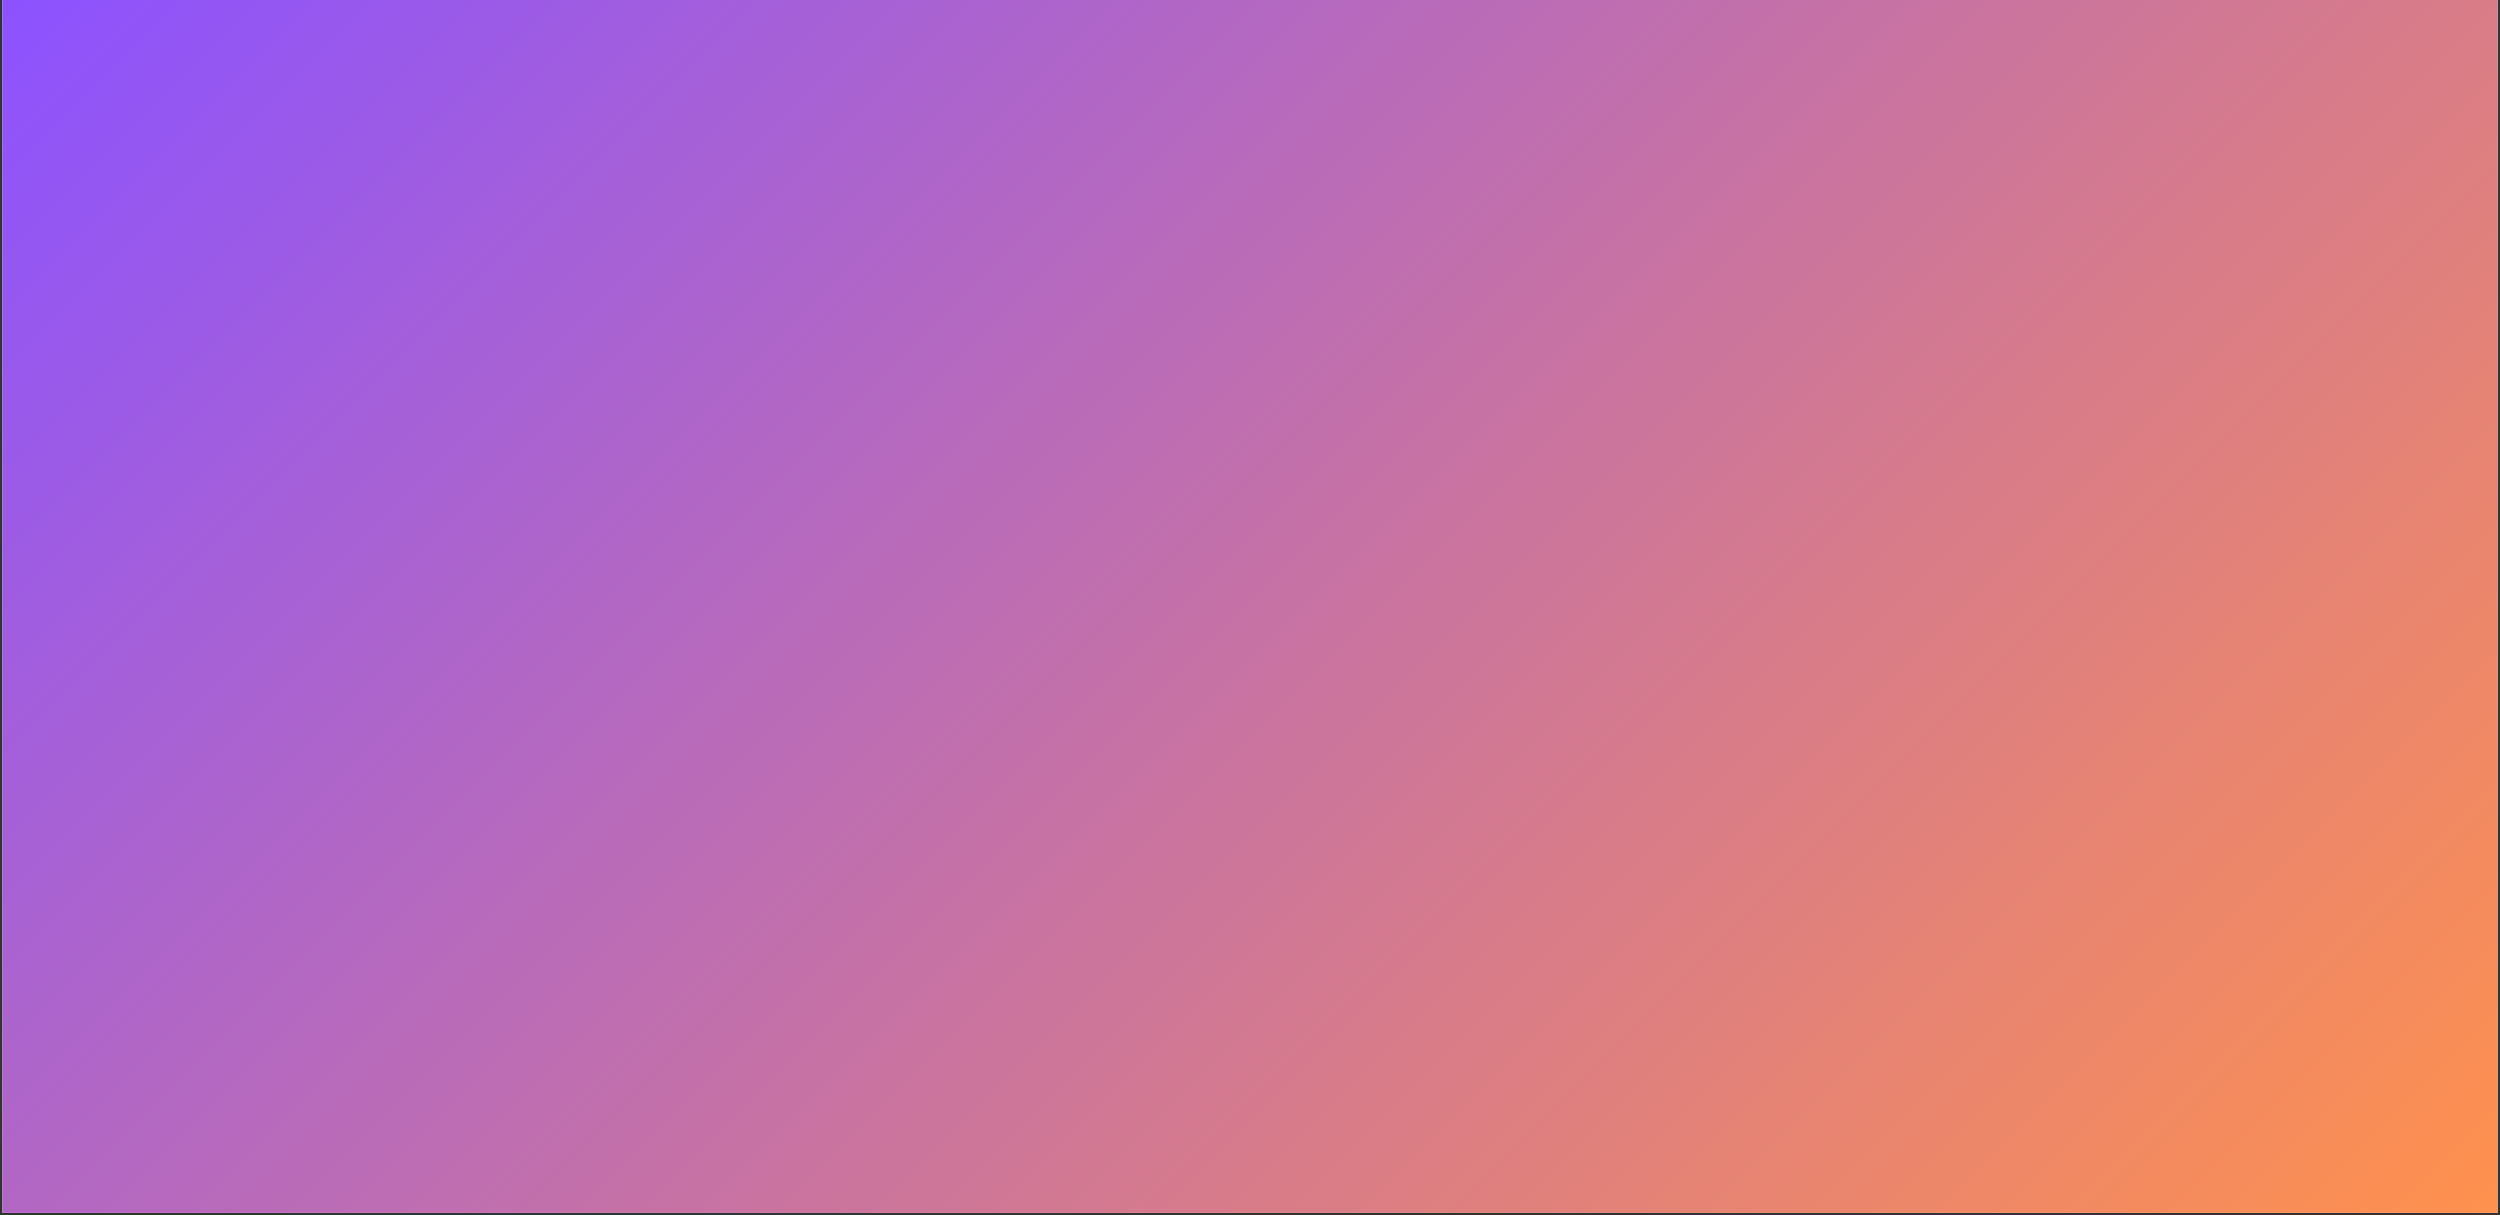 <svg version="1.0" preserveAspectRatio="xMidYMid meet" height="700" viewBox="0 0 1080 525" zoomAndPan="magnify" width="1440" xmlns:xlink="http://www.w3.org/1999/xlink" xmlns="http://www.w3.org/2000/svg"><rect x="0" y="0" width="1080" height="525" fill="#333333" stroke="none"/><defs><clipPath id="692b3deb7e"><path clip-rule="nonzero" d="M 1.027 0 L 1078.973 0 L 1078.973 524 L 1.027 524 Z M 1.027 0"></path></clipPath><linearGradient id="b11916f51a" y2="885" gradientUnits="userSpaceOnUse" x2="1255" y1="-185" gradientTransform="matrix(0.749, 0, 0, 0.749, 1.027, 0)" x1="185"><stop offset="0" stop-color="rgb(54.9%, 32.199%, 100%)" stop-opacity="1"></stop><stop offset="0.004" stop-color="rgb(55.075%, 32.295%, 99.727%)" stop-opacity="1"></stop><stop offset="0.008" stop-color="rgb(55.252%, 32.393%, 99.454%)" stop-opacity="1"></stop><stop offset="0.012" stop-color="rgb(55.428%, 32.489%, 99.181%)" stop-opacity="1"></stop><stop offset="0.016" stop-color="rgb(55.605%, 32.585%, 98.909%)" stop-opacity="1"></stop><stop offset="0.02" stop-color="rgb(55.78%, 32.681%, 98.636%)" stop-opacity="1"></stop><stop offset="0.023" stop-color="rgb(55.956%, 32.777%, 98.363%)" stop-opacity="1"></stop><stop offset="0.027" stop-color="rgb(56.131%, 32.874%, 98.09%)" stop-opacity="1"></stop><stop offset="0.031" stop-color="rgb(56.308%, 32.971%, 97.818%)" stop-opacity="1"></stop><stop offset="0.035" stop-color="rgb(56.483%, 33.067%, 97.545%)" stop-opacity="1"></stop><stop offset="0.039" stop-color="rgb(56.66%, 33.163%, 97.273%)" stop-opacity="1"></stop><stop offset="0.043" stop-color="rgb(56.836%, 33.26%, 97%)" stop-opacity="1"></stop><stop offset="0.047" stop-color="rgb(57.013%, 33.357%, 96.727%)" stop-opacity="1"></stop><stop offset="0.051" stop-color="rgb(57.188%, 33.453%, 96.454%)" stop-opacity="1"></stop><stop offset="0.055" stop-color="rgb(57.365%, 33.55%, 96.182%)" stop-opacity="1"></stop><stop offset="0.059" stop-color="rgb(57.541%, 33.646%, 95.909%)" stop-opacity="1"></stop><stop offset="0.062" stop-color="rgb(57.718%, 33.743%, 95.636%)" stop-opacity="1"></stop><stop offset="0.066" stop-color="rgb(57.893%, 33.839%, 95.363%)" stop-opacity="1"></stop><stop offset="0.07" stop-color="rgb(58.07%, 33.936%, 95.091%)" stop-opacity="1"></stop><stop offset="0.074" stop-color="rgb(58.246%, 34.032%, 94.818%)" stop-opacity="1"></stop><stop offset="0.078" stop-color="rgb(58.423%, 34.129%, 94.547%)" stop-opacity="1"></stop><stop offset="0.082" stop-color="rgb(58.598%, 34.225%, 94.273%)" stop-opacity="1"></stop><stop offset="0.086" stop-color="rgb(58.775%, 34.322%, 94%)" stop-opacity="1"></stop><stop offset="0.09" stop-color="rgb(58.951%, 34.418%, 93.727%)" stop-opacity="1"></stop><stop offset="0.094" stop-color="rgb(59.128%, 34.515%, 93.456%)" stop-opacity="1"></stop><stop offset="0.098" stop-color="rgb(59.303%, 34.612%, 93.182%)" stop-opacity="1"></stop><stop offset="0.102" stop-color="rgb(59.48%, 34.708%, 92.911%)" stop-opacity="1"></stop><stop offset="0.105" stop-color="rgb(59.656%, 34.804%, 92.638%)" stop-opacity="1"></stop><stop offset="0.109" stop-color="rgb(59.833%, 34.901%, 92.365%)" stop-opacity="1"></stop><stop offset="0.113" stop-color="rgb(60.008%, 34.998%, 92.091%)" stop-opacity="1"></stop><stop offset="0.117" stop-color="rgb(60.184%, 35.094%, 91.82%)" stop-opacity="1"></stop><stop offset="0.121" stop-color="rgb(60.359%, 35.19%, 91.547%)" stop-opacity="1"></stop><stop offset="0.125" stop-color="rgb(60.536%, 35.287%, 91.273%)" stop-opacity="1"></stop><stop offset="0.129" stop-color="rgb(60.712%, 35.384%, 91%)" stop-opacity="1"></stop><stop offset="0.133" stop-color="rgb(60.889%, 35.48%, 90.729%)" stop-opacity="1"></stop><stop offset="0.137" stop-color="rgb(61.064%, 35.576%, 90.456%)" stop-opacity="1"></stop><stop offset="0.141" stop-color="rgb(61.241%, 35.672%, 90.184%)" stop-opacity="1"></stop><stop offset="0.145" stop-color="rgb(61.417%, 35.768%, 89.911%)" stop-opacity="1"></stop><stop offset="0.148" stop-color="rgb(61.594%, 35.866%, 89.638%)" stop-opacity="1"></stop><stop offset="0.152" stop-color="rgb(61.769%, 35.962%, 89.365%)" stop-opacity="1"></stop><stop offset="0.156" stop-color="rgb(61.946%, 36.058%, 89.093%)" stop-opacity="1"></stop><stop offset="0.16" stop-color="rgb(62.122%, 36.154%, 88.82%)" stop-opacity="1"></stop><stop offset="0.164" stop-color="rgb(62.299%, 36.252%, 88.548%)" stop-opacity="1"></stop><stop offset="0.168" stop-color="rgb(62.474%, 36.348%, 88.275%)" stop-opacity="1"></stop><stop offset="0.172" stop-color="rgb(62.651%, 36.444%, 88.002%)" stop-opacity="1"></stop><stop offset="0.176" stop-color="rgb(62.827%, 36.54%, 87.729%)" stop-opacity="1"></stop><stop offset="0.18" stop-color="rgb(63.004%, 36.638%, 87.457%)" stop-opacity="1"></stop><stop offset="0.184" stop-color="rgb(63.179%, 36.734%, 87.184%)" stop-opacity="1"></stop><stop offset="0.188" stop-color="rgb(63.356%, 36.83%, 86.911%)" stop-opacity="1"></stop><stop offset="0.191" stop-color="rgb(63.531%, 36.926%, 86.638%)" stop-opacity="1"></stop><stop offset="0.195" stop-color="rgb(63.708%, 37.024%, 86.366%)" stop-opacity="1"></stop><stop offset="0.199" stop-color="rgb(63.884%, 37.12%, 86.093%)" stop-opacity="1"></stop><stop offset="0.203" stop-color="rgb(64.059%, 37.216%, 85.822%)" stop-opacity="1"></stop><stop offset="0.207" stop-color="rgb(64.235%, 37.312%, 85.548%)" stop-opacity="1"></stop><stop offset="0.211" stop-color="rgb(64.412%, 37.41%, 85.275%)" stop-opacity="1"></stop><stop offset="0.215" stop-color="rgb(64.587%, 37.506%, 85.002%)" stop-opacity="1"></stop><stop offset="0.219" stop-color="rgb(64.764%, 37.602%, 84.731%)" stop-opacity="1"></stop><stop offset="0.223" stop-color="rgb(64.94%, 37.698%, 84.457%)" stop-opacity="1"></stop><stop offset="0.227" stop-color="rgb(65.117%, 37.796%, 84.186%)" stop-opacity="1"></stop><stop offset="0.23" stop-color="rgb(65.292%, 37.892%, 83.913%)" stop-opacity="1"></stop><stop offset="0.234" stop-color="rgb(65.469%, 37.988%, 83.64%)" stop-opacity="1"></stop><stop offset="0.238" stop-color="rgb(65.645%, 38.084%, 83.366%)" stop-opacity="1"></stop><stop offset="0.242" stop-color="rgb(65.822%, 38.181%, 83.095%)" stop-opacity="1"></stop><stop offset="0.246" stop-color="rgb(65.997%, 38.277%, 82.822%)" stop-opacity="1"></stop><stop offset="0.25" stop-color="rgb(66.174%, 38.374%, 82.549%)" stop-opacity="1"></stop><stop offset="0.254" stop-color="rgb(66.35%, 38.47%, 82.275%)" stop-opacity="1"></stop><stop offset="0.258" stop-color="rgb(66.527%, 38.567%, 82.004%)" stop-opacity="1"></stop><stop offset="0.262" stop-color="rgb(66.702%, 38.663%, 81.731%)" stop-opacity="1"></stop><stop offset="0.266" stop-color="rgb(66.879%, 38.76%, 81.459%)" stop-opacity="1"></stop><stop offset="0.27" stop-color="rgb(67.055%, 38.857%, 81.186%)" stop-opacity="1"></stop><stop offset="0.273" stop-color="rgb(67.232%, 38.953%, 80.913%)" stop-opacity="1"></stop><stop offset="0.277" stop-color="rgb(67.407%, 39.049%, 80.64%)" stop-opacity="1"></stop><stop offset="0.281" stop-color="rgb(67.584%, 39.146%, 80.368%)" stop-opacity="1"></stop><stop offset="0.285" stop-color="rgb(67.76%, 39.243%, 80.095%)" stop-opacity="1"></stop><stop offset="0.289" stop-color="rgb(67.937%, 39.339%, 79.823%)" stop-opacity="1"></stop><stop offset="0.293" stop-color="rgb(68.112%, 39.435%, 79.55%)" stop-opacity="1"></stop><stop offset="0.297" stop-color="rgb(68.288%, 39.532%, 79.277%)" stop-opacity="1"></stop><stop offset="0.301" stop-color="rgb(68.463%, 39.629%, 79.004%)" stop-opacity="1"></stop><stop offset="0.305" stop-color="rgb(68.64%, 39.725%, 78.732%)" stop-opacity="1"></stop><stop offset="0.309" stop-color="rgb(68.816%, 39.821%, 78.459%)" stop-opacity="1"></stop><stop offset="0.312" stop-color="rgb(68.993%, 39.919%, 78.186%)" stop-opacity="1"></stop><stop offset="0.316" stop-color="rgb(69.168%, 40.015%, 77.913%)" stop-opacity="1"></stop><stop offset="0.32" stop-color="rgb(69.345%, 40.111%, 77.641%)" stop-opacity="1"></stop><stop offset="0.324" stop-color="rgb(69.521%, 40.207%, 77.368%)" stop-opacity="1"></stop><stop offset="0.328" stop-color="rgb(69.698%, 40.305%, 77.097%)" stop-opacity="1"></stop><stop offset="0.332" stop-color="rgb(69.873%, 40.401%, 76.823%)" stop-opacity="1"></stop><stop offset="0.336" stop-color="rgb(70.05%, 40.497%, 76.55%)" stop-opacity="1"></stop><stop offset="0.34" stop-color="rgb(70.226%, 40.593%, 76.277%)" stop-opacity="1"></stop><stop offset="0.344" stop-color="rgb(70.403%, 40.691%, 76.006%)" stop-opacity="1"></stop><stop offset="0.348" stop-color="rgb(70.578%, 40.787%, 75.732%)" stop-opacity="1"></stop><stop offset="0.352" stop-color="rgb(70.755%, 40.883%, 75.461%)" stop-opacity="1"></stop><stop offset="0.355" stop-color="rgb(70.93%, 40.979%, 75.188%)" stop-opacity="1"></stop><stop offset="0.359" stop-color="rgb(71.107%, 41.075%, 74.915%)" stop-opacity="1"></stop><stop offset="0.363" stop-color="rgb(71.283%, 41.171%, 74.641%)" stop-opacity="1"></stop><stop offset="0.367" stop-color="rgb(71.46%, 41.269%, 74.37%)" stop-opacity="1"></stop><stop offset="0.371" stop-color="rgb(71.635%, 41.365%, 74.097%)" stop-opacity="1"></stop><stop offset="0.375" stop-color="rgb(71.812%, 41.461%, 73.824%)" stop-opacity="1"></stop><stop offset="0.379" stop-color="rgb(71.988%, 41.557%, 73.55%)" stop-opacity="1"></stop><stop offset="0.383" stop-color="rgb(72.163%, 41.655%, 73.279%)" stop-opacity="1"></stop><stop offset="0.387" stop-color="rgb(72.339%, 41.751%, 73.006%)" stop-opacity="1"></stop><stop offset="0.391" stop-color="rgb(72.516%, 41.847%, 72.734%)" stop-opacity="1"></stop><stop offset="0.395" stop-color="rgb(72.691%, 41.943%, 72.461%)" stop-opacity="1"></stop><stop offset="0.398" stop-color="rgb(72.868%, 42.041%, 72.188%)" stop-opacity="1"></stop><stop offset="0.402" stop-color="rgb(73.044%, 42.137%, 71.915%)" stop-opacity="1"></stop><stop offset="0.406" stop-color="rgb(73.221%, 42.233%, 71.643%)" stop-opacity="1"></stop><stop offset="0.41" stop-color="rgb(73.396%, 42.329%, 71.37%)" stop-opacity="1"></stop><stop offset="0.414" stop-color="rgb(73.573%, 42.427%, 71.098%)" stop-opacity="1"></stop><stop offset="0.418" stop-color="rgb(73.749%, 42.523%, 70.825%)" stop-opacity="1"></stop><stop offset="0.422" stop-color="rgb(73.926%, 42.619%, 70.552%)" stop-opacity="1"></stop><stop offset="0.426" stop-color="rgb(74.101%, 42.715%, 70.279%)" stop-opacity="1"></stop><stop offset="0.43" stop-color="rgb(74.278%, 42.813%, 70.007%)" stop-opacity="1"></stop><stop offset="0.434" stop-color="rgb(74.454%, 42.909%, 69.734%)" stop-opacity="1"></stop><stop offset="0.438" stop-color="rgb(74.631%, 43.005%, 69.461%)" stop-opacity="1"></stop><stop offset="0.441" stop-color="rgb(74.806%, 43.102%, 69.188%)" stop-opacity="1"></stop><stop offset="0.445" stop-color="rgb(74.983%, 43.199%, 68.916%)" stop-opacity="1"></stop><stop offset="0.449" stop-color="rgb(75.159%, 43.295%, 68.643%)" stop-opacity="1"></stop><stop offset="0.453" stop-color="rgb(75.336%, 43.391%, 68.372%)" stop-opacity="1"></stop><stop offset="0.457" stop-color="rgb(75.511%, 43.488%, 68.098%)" stop-opacity="1"></stop><stop offset="0.461" stop-color="rgb(75.688%, 43.584%, 67.825%)" stop-opacity="1"></stop><stop offset="0.465" stop-color="rgb(75.864%, 43.68%, 67.552%)" stop-opacity="1"></stop><stop offset="0.469" stop-color="rgb(76.039%, 43.777%, 67.281%)" stop-opacity="1"></stop><stop offset="0.473" stop-color="rgb(76.215%, 43.874%, 67.007%)" stop-opacity="1"></stop><stop offset="0.477" stop-color="rgb(76.392%, 43.97%, 66.736%)" stop-opacity="1"></stop><stop offset="0.48" stop-color="rgb(76.567%, 44.066%, 66.463%)" stop-opacity="1"></stop><stop offset="0.484" stop-color="rgb(76.744%, 44.164%, 66.19%)" stop-opacity="1"></stop><stop offset="0.488" stop-color="rgb(76.92%, 44.26%, 65.916%)" stop-opacity="1"></stop><stop offset="0.492" stop-color="rgb(77.097%, 44.356%, 65.645%)" stop-opacity="1"></stop><stop offset="0.496" stop-color="rgb(77.272%, 44.452%, 65.372%)" stop-opacity="1"></stop><stop offset="0.5" stop-color="rgb(77.449%, 44.55%, 65.099%)" stop-opacity="1"></stop><stop offset="0.504" stop-color="rgb(77.625%, 44.646%, 64.825%)" stop-opacity="1"></stop><stop offset="0.508" stop-color="rgb(77.802%, 44.742%, 64.554%)" stop-opacity="1"></stop><stop offset="0.512" stop-color="rgb(77.977%, 44.838%, 64.281%)" stop-opacity="1"></stop><stop offset="0.516" stop-color="rgb(78.154%, 44.936%, 64.009%)" stop-opacity="1"></stop><stop offset="0.52" stop-color="rgb(78.329%, 45.032%, 63.736%)" stop-opacity="1"></stop><stop offset="0.523" stop-color="rgb(78.506%, 45.128%, 63.463%)" stop-opacity="1"></stop><stop offset="0.527" stop-color="rgb(78.682%, 45.224%, 63.19%)" stop-opacity="1"></stop><stop offset="0.531" stop-color="rgb(78.859%, 45.322%, 62.918%)" stop-opacity="1"></stop><stop offset="0.535" stop-color="rgb(79.034%, 45.418%, 62.645%)" stop-opacity="1"></stop><stop offset="0.539" stop-color="rgb(79.211%, 45.514%, 62.373%)" stop-opacity="1"></stop><stop offset="0.543" stop-color="rgb(79.387%, 45.61%, 62.1%)" stop-opacity="1"></stop><stop offset="0.547" stop-color="rgb(79.564%, 45.708%, 61.827%)" stop-opacity="1"></stop><stop offset="0.551" stop-color="rgb(79.739%, 45.804%, 61.554%)" stop-opacity="1"></stop><stop offset="0.555" stop-color="rgb(79.916%, 45.9%, 61.282%)" stop-opacity="1"></stop><stop offset="0.559" stop-color="rgb(80.092%, 45.996%, 61.009%)" stop-opacity="1"></stop><stop offset="0.562" stop-color="rgb(80.267%, 46.092%, 60.736%)" stop-opacity="1"></stop><stop offset="0.566" stop-color="rgb(80.443%, 46.188%, 60.463%)" stop-opacity="1"></stop><stop offset="0.57" stop-color="rgb(80.62%, 46.286%, 60.191%)" stop-opacity="1"></stop><stop offset="0.574" stop-color="rgb(80.795%, 46.382%, 59.918%)" stop-opacity="1"></stop><stop offset="0.578" stop-color="rgb(80.972%, 46.478%, 59.647%)" stop-opacity="1"></stop><stop offset="0.582" stop-color="rgb(81.148%, 46.574%, 59.373%)" stop-opacity="1"></stop><stop offset="0.586" stop-color="rgb(81.325%, 46.672%, 59.1%)" stop-opacity="1"></stop><stop offset="0.59" stop-color="rgb(81.5%, 46.768%, 58.827%)" stop-opacity="1"></stop><stop offset="0.594" stop-color="rgb(81.677%, 46.864%, 58.556%)" stop-opacity="1"></stop><stop offset="0.598" stop-color="rgb(81.853%, 46.96%, 58.282%)" stop-opacity="1"></stop><stop offset="0.602" stop-color="rgb(82.03%, 47.058%, 58.011%)" stop-opacity="1"></stop><stop offset="0.605" stop-color="rgb(82.205%, 47.154%, 57.738%)" stop-opacity="1"></stop><stop offset="0.609" stop-color="rgb(82.382%, 47.25%, 57.465%)" stop-opacity="1"></stop><stop offset="0.613" stop-color="rgb(82.558%, 47.346%, 57.191%)" stop-opacity="1"></stop><stop offset="0.617" stop-color="rgb(82.735%, 47.444%, 56.92%)" stop-opacity="1"></stop><stop offset="0.621" stop-color="rgb(82.91%, 47.54%, 56.647%)" stop-opacity="1"></stop><stop offset="0.625" stop-color="rgb(83.087%, 47.636%, 56.374%)" stop-opacity="1"></stop><stop offset="0.629" stop-color="rgb(83.263%, 47.733%, 56.1%)" stop-opacity="1"></stop><stop offset="0.633" stop-color="rgb(83.44%, 47.83%, 55.829%)" stop-opacity="1"></stop><stop offset="0.637" stop-color="rgb(83.615%, 47.926%, 55.556%)" stop-opacity="1"></stop><stop offset="0.641" stop-color="rgb(83.792%, 48.022%, 55.284%)" stop-opacity="1"></stop><stop offset="0.645" stop-color="rgb(83.968%, 48.119%, 55.011%)" stop-opacity="1"></stop><stop offset="0.648" stop-color="rgb(84.143%, 48.216%, 54.738%)" stop-opacity="1"></stop><stop offset="0.652" stop-color="rgb(84.319%, 48.312%, 54.465%)" stop-opacity="1"></stop><stop offset="0.656" stop-color="rgb(84.496%, 48.409%, 54.193%)" stop-opacity="1"></stop><stop offset="0.66" stop-color="rgb(84.671%, 48.505%, 53.92%)" stop-opacity="1"></stop><stop offset="0.664" stop-color="rgb(84.848%, 48.602%, 53.648%)" stop-opacity="1"></stop><stop offset="0.668" stop-color="rgb(85.023%, 48.698%, 53.375%)" stop-opacity="1"></stop><stop offset="0.672" stop-color="rgb(85.201%, 48.795%, 53.102%)" stop-opacity="1"></stop><stop offset="0.676" stop-color="rgb(85.376%, 48.891%, 52.829%)" stop-opacity="1"></stop><stop offset="0.68" stop-color="rgb(85.553%, 48.987%, 52.557%)" stop-opacity="1"></stop><stop offset="0.684" stop-color="rgb(85.728%, 49.083%, 52.284%)" stop-opacity="1"></stop><stop offset="0.688" stop-color="rgb(85.905%, 49.181%, 52.011%)" stop-opacity="1"></stop><stop offset="0.691" stop-color="rgb(86.081%, 49.277%, 51.738%)" stop-opacity="1"></stop><stop offset="0.695" stop-color="rgb(86.258%, 49.373%, 51.466%)" stop-opacity="1"></stop><stop offset="0.699" stop-color="rgb(86.433%, 49.469%, 51.193%)" stop-opacity="1"></stop><stop offset="0.703" stop-color="rgb(86.61%, 49.567%, 50.922%)" stop-opacity="1"></stop><stop offset="0.707" stop-color="rgb(86.786%, 49.663%, 50.648%)" stop-opacity="1"></stop><stop offset="0.711" stop-color="rgb(86.963%, 49.759%, 50.375%)" stop-opacity="1"></stop><stop offset="0.715" stop-color="rgb(87.138%, 49.855%, 50.102%)" stop-opacity="1"></stop><stop offset="0.719" stop-color="rgb(87.315%, 49.953%, 49.831%)" stop-opacity="1"></stop><stop offset="0.723" stop-color="rgb(87.491%, 50.049%, 49.557%)" stop-opacity="1"></stop><stop offset="0.727" stop-color="rgb(87.668%, 50.145%, 49.286%)" stop-opacity="1"></stop><stop offset="0.73" stop-color="rgb(87.843%, 50.241%, 49.013%)" stop-opacity="1"></stop><stop offset="0.734" stop-color="rgb(88.019%, 50.339%, 48.74%)" stop-opacity="1"></stop><stop offset="0.738" stop-color="rgb(88.194%, 50.435%, 48.466%)" stop-opacity="1"></stop><stop offset="0.742" stop-color="rgb(88.371%, 50.531%, 48.195%)" stop-opacity="1"></stop><stop offset="0.746" stop-color="rgb(88.547%, 50.627%, 47.922%)" stop-opacity="1"></stop><stop offset="0.75" stop-color="rgb(88.724%, 50.725%, 47.649%)" stop-opacity="1"></stop><stop offset="0.754" stop-color="rgb(88.899%, 50.821%, 47.375%)" stop-opacity="1"></stop><stop offset="0.758" stop-color="rgb(89.076%, 50.917%, 47.104%)" stop-opacity="1"></stop><stop offset="0.762" stop-color="rgb(89.252%, 51.013%, 46.831%)" stop-opacity="1"></stop><stop offset="0.766" stop-color="rgb(89.429%, 51.111%, 46.559%)" stop-opacity="1"></stop><stop offset="0.77" stop-color="rgb(89.604%, 51.207%, 46.286%)" stop-opacity="1"></stop><stop offset="0.773" stop-color="rgb(89.781%, 51.303%, 46.013%)" stop-opacity="1"></stop><stop offset="0.777" stop-color="rgb(89.957%, 51.399%, 45.74%)" stop-opacity="1"></stop><stop offset="0.781" stop-color="rgb(90.134%, 51.495%, 45.468%)" stop-opacity="1"></stop><stop offset="0.785" stop-color="rgb(90.309%, 51.591%, 45.195%)" stop-opacity="1"></stop><stop offset="0.789" stop-color="rgb(90.486%, 51.689%, 44.923%)" stop-opacity="1"></stop><stop offset="0.793" stop-color="rgb(90.662%, 51.785%, 44.65%)" stop-opacity="1"></stop><stop offset="0.797" stop-color="rgb(90.839%, 51.881%, 44.377%)" stop-opacity="1"></stop><stop offset="0.801" stop-color="rgb(91.014%, 51.978%, 44.104%)" stop-opacity="1"></stop><stop offset="0.805" stop-color="rgb(91.191%, 52.075%, 43.832%)" stop-opacity="1"></stop><stop offset="0.809" stop-color="rgb(91.367%, 52.171%, 43.559%)" stop-opacity="1"></stop><stop offset="0.812" stop-color="rgb(91.544%, 52.267%, 43.286%)" stop-opacity="1"></stop><stop offset="0.816" stop-color="rgb(91.719%, 52.364%, 43.013%)" stop-opacity="1"></stop><stop offset="0.82" stop-color="rgb(91.896%, 52.461%, 42.741%)" stop-opacity="1"></stop><stop offset="0.824" stop-color="rgb(92.072%, 52.557%, 42.468%)" stop-opacity="1"></stop><stop offset="0.828" stop-color="rgb(92.247%, 52.654%, 42.197%)" stop-opacity="1"></stop><stop offset="0.832" stop-color="rgb(92.422%, 52.75%, 41.924%)" stop-opacity="1"></stop><stop offset="0.836" stop-color="rgb(92.599%, 52.847%, 41.65%)" stop-opacity="1"></stop><stop offset="0.84" stop-color="rgb(92.775%, 52.943%, 41.377%)" stop-opacity="1"></stop><stop offset="0.844" stop-color="rgb(92.952%, 53.04%, 41.106%)" stop-opacity="1"></stop><stop offset="0.848" stop-color="rgb(93.127%, 53.136%, 40.833%)" stop-opacity="1"></stop><stop offset="0.852" stop-color="rgb(93.304%, 53.233%, 40.561%)" stop-opacity="1"></stop><stop offset="0.855" stop-color="rgb(93.48%, 53.329%, 40.288%)" stop-opacity="1"></stop><stop offset="0.859" stop-color="rgb(93.657%, 53.426%, 40.015%)" stop-opacity="1"></stop><stop offset="0.863" stop-color="rgb(93.832%, 53.522%, 39.742%)" stop-opacity="1"></stop><stop offset="0.867" stop-color="rgb(94.009%, 53.619%, 39.47%)" stop-opacity="1"></stop><stop offset="0.871" stop-color="rgb(94.185%, 53.716%, 39.197%)" stop-opacity="1"></stop><stop offset="0.875" stop-color="rgb(94.362%, 53.812%, 38.924%)" stop-opacity="1"></stop><stop offset="0.879" stop-color="rgb(94.537%, 53.908%, 38.651%)" stop-opacity="1"></stop><stop offset="0.883" stop-color="rgb(94.714%, 54.005%, 38.379%)" stop-opacity="1"></stop><stop offset="0.887" stop-color="rgb(94.89%, 54.102%, 38.106%)" stop-opacity="1"></stop><stop offset="0.891" stop-color="rgb(95.067%, 54.198%, 37.834%)" stop-opacity="1"></stop><stop offset="0.895" stop-color="rgb(95.242%, 54.294%, 37.561%)" stop-opacity="1"></stop><stop offset="0.898" stop-color="rgb(95.419%, 54.39%, 37.288%)" stop-opacity="1"></stop><stop offset="0.902" stop-color="rgb(95.595%, 54.486%, 37.015%)" stop-opacity="1"></stop><stop offset="0.906" stop-color="rgb(95.772%, 54.584%, 36.743%)" stop-opacity="1"></stop><stop offset="0.91" stop-color="rgb(95.947%, 54.68%, 36.47%)" stop-opacity="1"></stop><stop offset="0.914" stop-color="rgb(96.123%, 54.776%, 36.198%)" stop-opacity="1"></stop><stop offset="0.918" stop-color="rgb(96.298%, 54.872%, 35.925%)" stop-opacity="1"></stop><stop offset="0.922" stop-color="rgb(96.475%, 54.97%, 35.652%)" stop-opacity="1"></stop><stop offset="0.926" stop-color="rgb(96.651%, 55.066%, 35.379%)" stop-opacity="1"></stop><stop offset="0.93" stop-color="rgb(96.828%, 55.162%, 35.107%)" stop-opacity="1"></stop><stop offset="0.934" stop-color="rgb(97.003%, 55.258%, 34.834%)" stop-opacity="1"></stop><stop offset="0.938" stop-color="rgb(97.18%, 55.356%, 34.561%)" stop-opacity="1"></stop><stop offset="0.941" stop-color="rgb(97.356%, 55.452%, 34.288%)" stop-opacity="1"></stop><stop offset="0.945" stop-color="rgb(97.533%, 55.548%, 34.016%)" stop-opacity="1"></stop><stop offset="0.949" stop-color="rgb(97.708%, 55.644%, 33.743%)" stop-opacity="1"></stop><stop offset="0.953" stop-color="rgb(97.885%, 55.742%, 33.472%)" stop-opacity="1"></stop><stop offset="0.957" stop-color="rgb(98.061%, 55.838%, 33.199%)" stop-opacity="1"></stop><stop offset="0.961" stop-color="rgb(98.238%, 55.934%, 32.925%)" stop-opacity="1"></stop><stop offset="0.965" stop-color="rgb(98.413%, 56.03%, 32.652%)" stop-opacity="1"></stop><stop offset="0.969" stop-color="rgb(98.59%, 56.128%, 32.381%)" stop-opacity="1"></stop><stop offset="0.973" stop-color="rgb(98.766%, 56.224%, 32.108%)" stop-opacity="1"></stop><stop offset="0.977" stop-color="rgb(98.943%, 56.32%, 31.836%)" stop-opacity="1"></stop><stop offset="0.98" stop-color="rgb(99.118%, 56.416%, 31.563%)" stop-opacity="1"></stop><stop offset="0.984" stop-color="rgb(99.295%, 56.514%, 31.29%)" stop-opacity="1"></stop><stop offset="0.988" stop-color="rgb(99.471%, 56.61%, 31.017%)" stop-opacity="1"></stop><stop offset="0.992" stop-color="rgb(99.648%, 56.706%, 30.745%)" stop-opacity="1"></stop><stop offset="0.996" stop-color="rgb(99.823%, 56.802%, 30.472%)" stop-opacity="1"></stop><stop offset="1" stop-color="rgb(99.998%, 56.898%, 30.199%)" stop-opacity="1"></stop></linearGradient></defs><g clip-path="url(#692b3deb7e)"><path fill-rule="nonzero" fill-opacity="1" d="M 1.027 0 L 1078.973 0 L 1078.973 524 L 1.027 524 Z M 1.027 0" fill="#ffffff"></path><path fill-rule="nonzero" d="M 1.027 0 L 1.027 524 L 1078.973 524 L 1078.973 0 Z M 1.027 0" fill="url(#b11916f51a)"></path></g></svg>